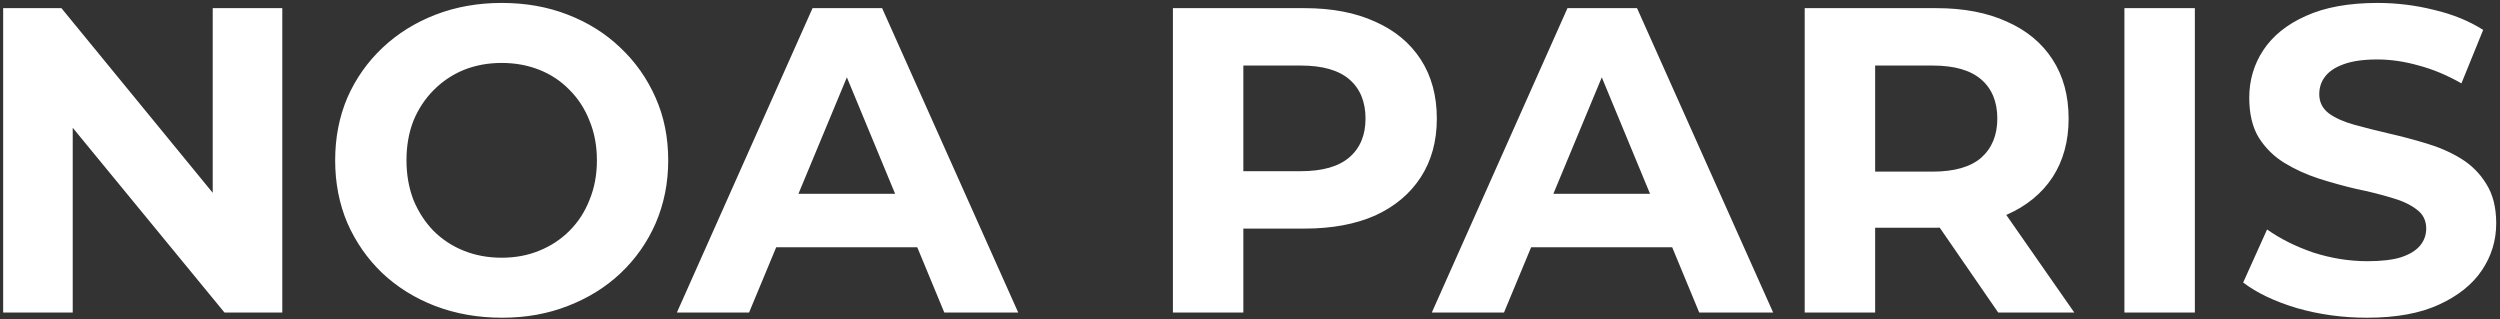 <svg xmlns="http://www.w3.org/2000/svg" fill="none" viewBox="0 0 736 94" height="94" width="736">
<rect x="0" y="0" width="736" height="94" fill="#333333" stroke="none"/>
<g clip-path="url(#clip0_256_7)">
<path fill="white" d="M0.93 92V2.4H18.081L70.945 66.912H62.626V2.4H83.106V92H66.082L13.089 27.488H21.41V92H0.93ZM147.825 93.536C140.742 93.536 134.171 92.384 128.113 90.08C122.139 87.776 116.934 84.533 112.497 80.352C108.145 76.171 104.731 71.264 102.257 65.632C99.867 60 98.672 53.856 98.672 47.2C98.672 40.544 99.867 34.4 102.257 28.768C104.731 23.136 108.187 18.229 112.625 14.048C117.062 9.867 122.267 6.624 128.241 4.32C134.214 2.016 140.699 0.864 147.697 0.864C154.779 0.864 161.265 2.016 167.153 4.32C173.126 6.624 178.289 9.867 182.641 14.048C187.078 18.229 190.534 23.136 193.009 28.768C195.483 34.315 196.721 40.459 196.721 47.2C196.721 53.856 195.483 60.043 193.009 65.76C190.534 71.392 187.078 76.299 182.641 80.48C178.289 84.576 173.126 87.776 167.153 90.08C161.265 92.384 154.822 93.536 147.825 93.536ZM147.697 75.872C151.707 75.872 155.377 75.189 158.705 73.824C162.118 72.459 165.105 70.496 167.665 67.936C170.225 65.376 172.187 62.347 173.553 58.848C175.003 55.349 175.729 51.467 175.729 47.2C175.729 42.933 175.003 39.051 173.553 35.552C172.187 32.053 170.225 29.024 167.665 26.464C165.19 23.904 162.246 21.941 158.833 20.576C155.419 19.211 151.707 18.528 147.697 18.528C143.686 18.528 139.974 19.211 136.561 20.576C133.233 21.941 130.289 23.904 127.729 26.464C125.169 29.024 123.163 32.053 121.713 35.552C120.347 39.051 119.665 42.933 119.665 47.2C119.665 51.381 120.347 55.264 121.713 58.848C123.163 62.347 125.126 65.376 127.601 67.936C130.161 70.496 133.147 72.459 136.561 73.824C139.974 75.189 143.686 75.872 147.697 75.872ZM199.279 92L239.215 2.4H259.695L299.759 92H277.999L245.231 12.896H253.423L220.527 92H199.279ZM219.247 72.8L224.751 57.056H270.831L276.463 72.8H219.247ZM345.305 92V2.4H384.089C392.11 2.4 399.022 3.723 404.825 6.368C410.627 8.928 415.107 12.64 418.265 17.504C421.422 22.368 423.001 28.171 423.001 34.912C423.001 41.568 421.422 47.328 418.265 52.192C415.107 57.056 410.627 60.811 404.825 63.456C399.022 66.016 392.11 67.296 384.089 67.296H356.825L366.041 57.952V92H345.305ZM366.041 60.256L356.825 50.4H382.937C389.337 50.4 394.115 49.035 397.273 46.304C400.43 43.573 402.009 39.776 402.009 34.912C402.009 29.963 400.43 26.123 397.273 23.392C394.115 20.661 389.337 19.296 382.937 19.296H356.825L366.041 9.44V60.256ZM421.529 92L461.465 2.4H481.945L522.009 92H500.249L467.481 12.896H475.673L442.777 92H421.529ZM441.497 72.8L447.001 57.056H493.081L498.713 72.8H441.497ZM531.305 92V2.4H570.089C578.11 2.4 585.022 3.723 590.825 6.368C596.627 8.928 601.107 12.64 604.265 17.504C607.422 22.368 609.001 28.171 609.001 34.912C609.001 41.568 607.422 47.328 604.265 52.192C601.107 56.971 596.627 60.64 590.825 63.2C585.022 65.76 578.11 67.04 570.089 67.04H542.825L552.041 57.952V92H531.305ZM588.265 92L565.865 59.488H588.009L610.665 92H588.265ZM552.041 60.256L542.825 50.528H568.937C575.337 50.528 580.115 49.163 583.273 46.432C586.43 43.616 588.009 39.776 588.009 34.912C588.009 29.963 586.43 26.123 583.273 23.392C580.115 20.661 575.337 19.296 568.937 19.296H542.825L552.041 9.44V60.256ZM625.43 92V2.4H646.166V92H625.43ZM696.87 93.536C689.702 93.536 682.832 92.597 676.262 90.72C669.691 88.757 664.4 86.24 660.39 83.168L667.43 67.552C671.27 70.283 675.792 72.544 680.998 74.336C686.288 76.043 691.622 76.896 696.998 76.896C701.094 76.896 704.379 76.512 706.854 75.744C709.414 74.891 711.291 73.739 712.486 72.288C713.68 70.837 714.278 69.173 714.278 67.296C714.278 64.907 713.339 63.029 711.462 61.664C709.584 60.213 707.11 59.061 704.038 58.208C700.966 57.269 697.552 56.416 693.798 55.648C690.128 54.795 686.416 53.771 682.662 52.576C678.992 51.381 675.622 49.845 672.55 47.968C669.478 46.091 666.96 43.616 664.998 40.544C663.12 37.472 662.182 33.547 662.182 28.768C662.182 23.648 663.547 18.997 666.278 14.816C669.094 10.549 673.275 7.179 678.822 4.704C684.454 2.144 691.494 0.864 699.942 0.864C705.574 0.864 711.12 1.547 716.582 2.912C722.043 4.192 726.864 6.155 731.046 8.8L724.646 24.544C720.464 22.155 716.283 20.405 712.102 19.296C707.92 18.101 703.824 17.504 699.814 17.504C695.803 17.504 692.518 17.973 689.958 18.912C687.398 19.851 685.563 21.088 684.454 22.624C683.344 24.075 682.79 25.781 682.79 27.744C682.79 30.048 683.728 31.925 685.606 33.376C687.483 34.741 689.958 35.851 693.03 36.704C696.102 37.557 699.472 38.411 703.142 39.264C706.896 40.117 710.608 41.099 714.278 42.208C718.032 43.317 721.446 44.811 724.518 46.688C727.59 48.565 730.064 51.04 731.942 54.112C733.904 57.184 734.886 61.067 734.886 65.76C734.886 70.795 733.478 75.403 730.662 79.584C727.846 83.765 723.622 87.136 717.99 89.696C712.443 92.256 705.403 93.536 696.87 93.536Z"></path>
</g>
<defs>
<clipPath id="clip0_256_7">
<rect transform="translate(0.75)" fill="white" height="94" width="735"></rect>
</clipPath>
</defs>
</svg>
